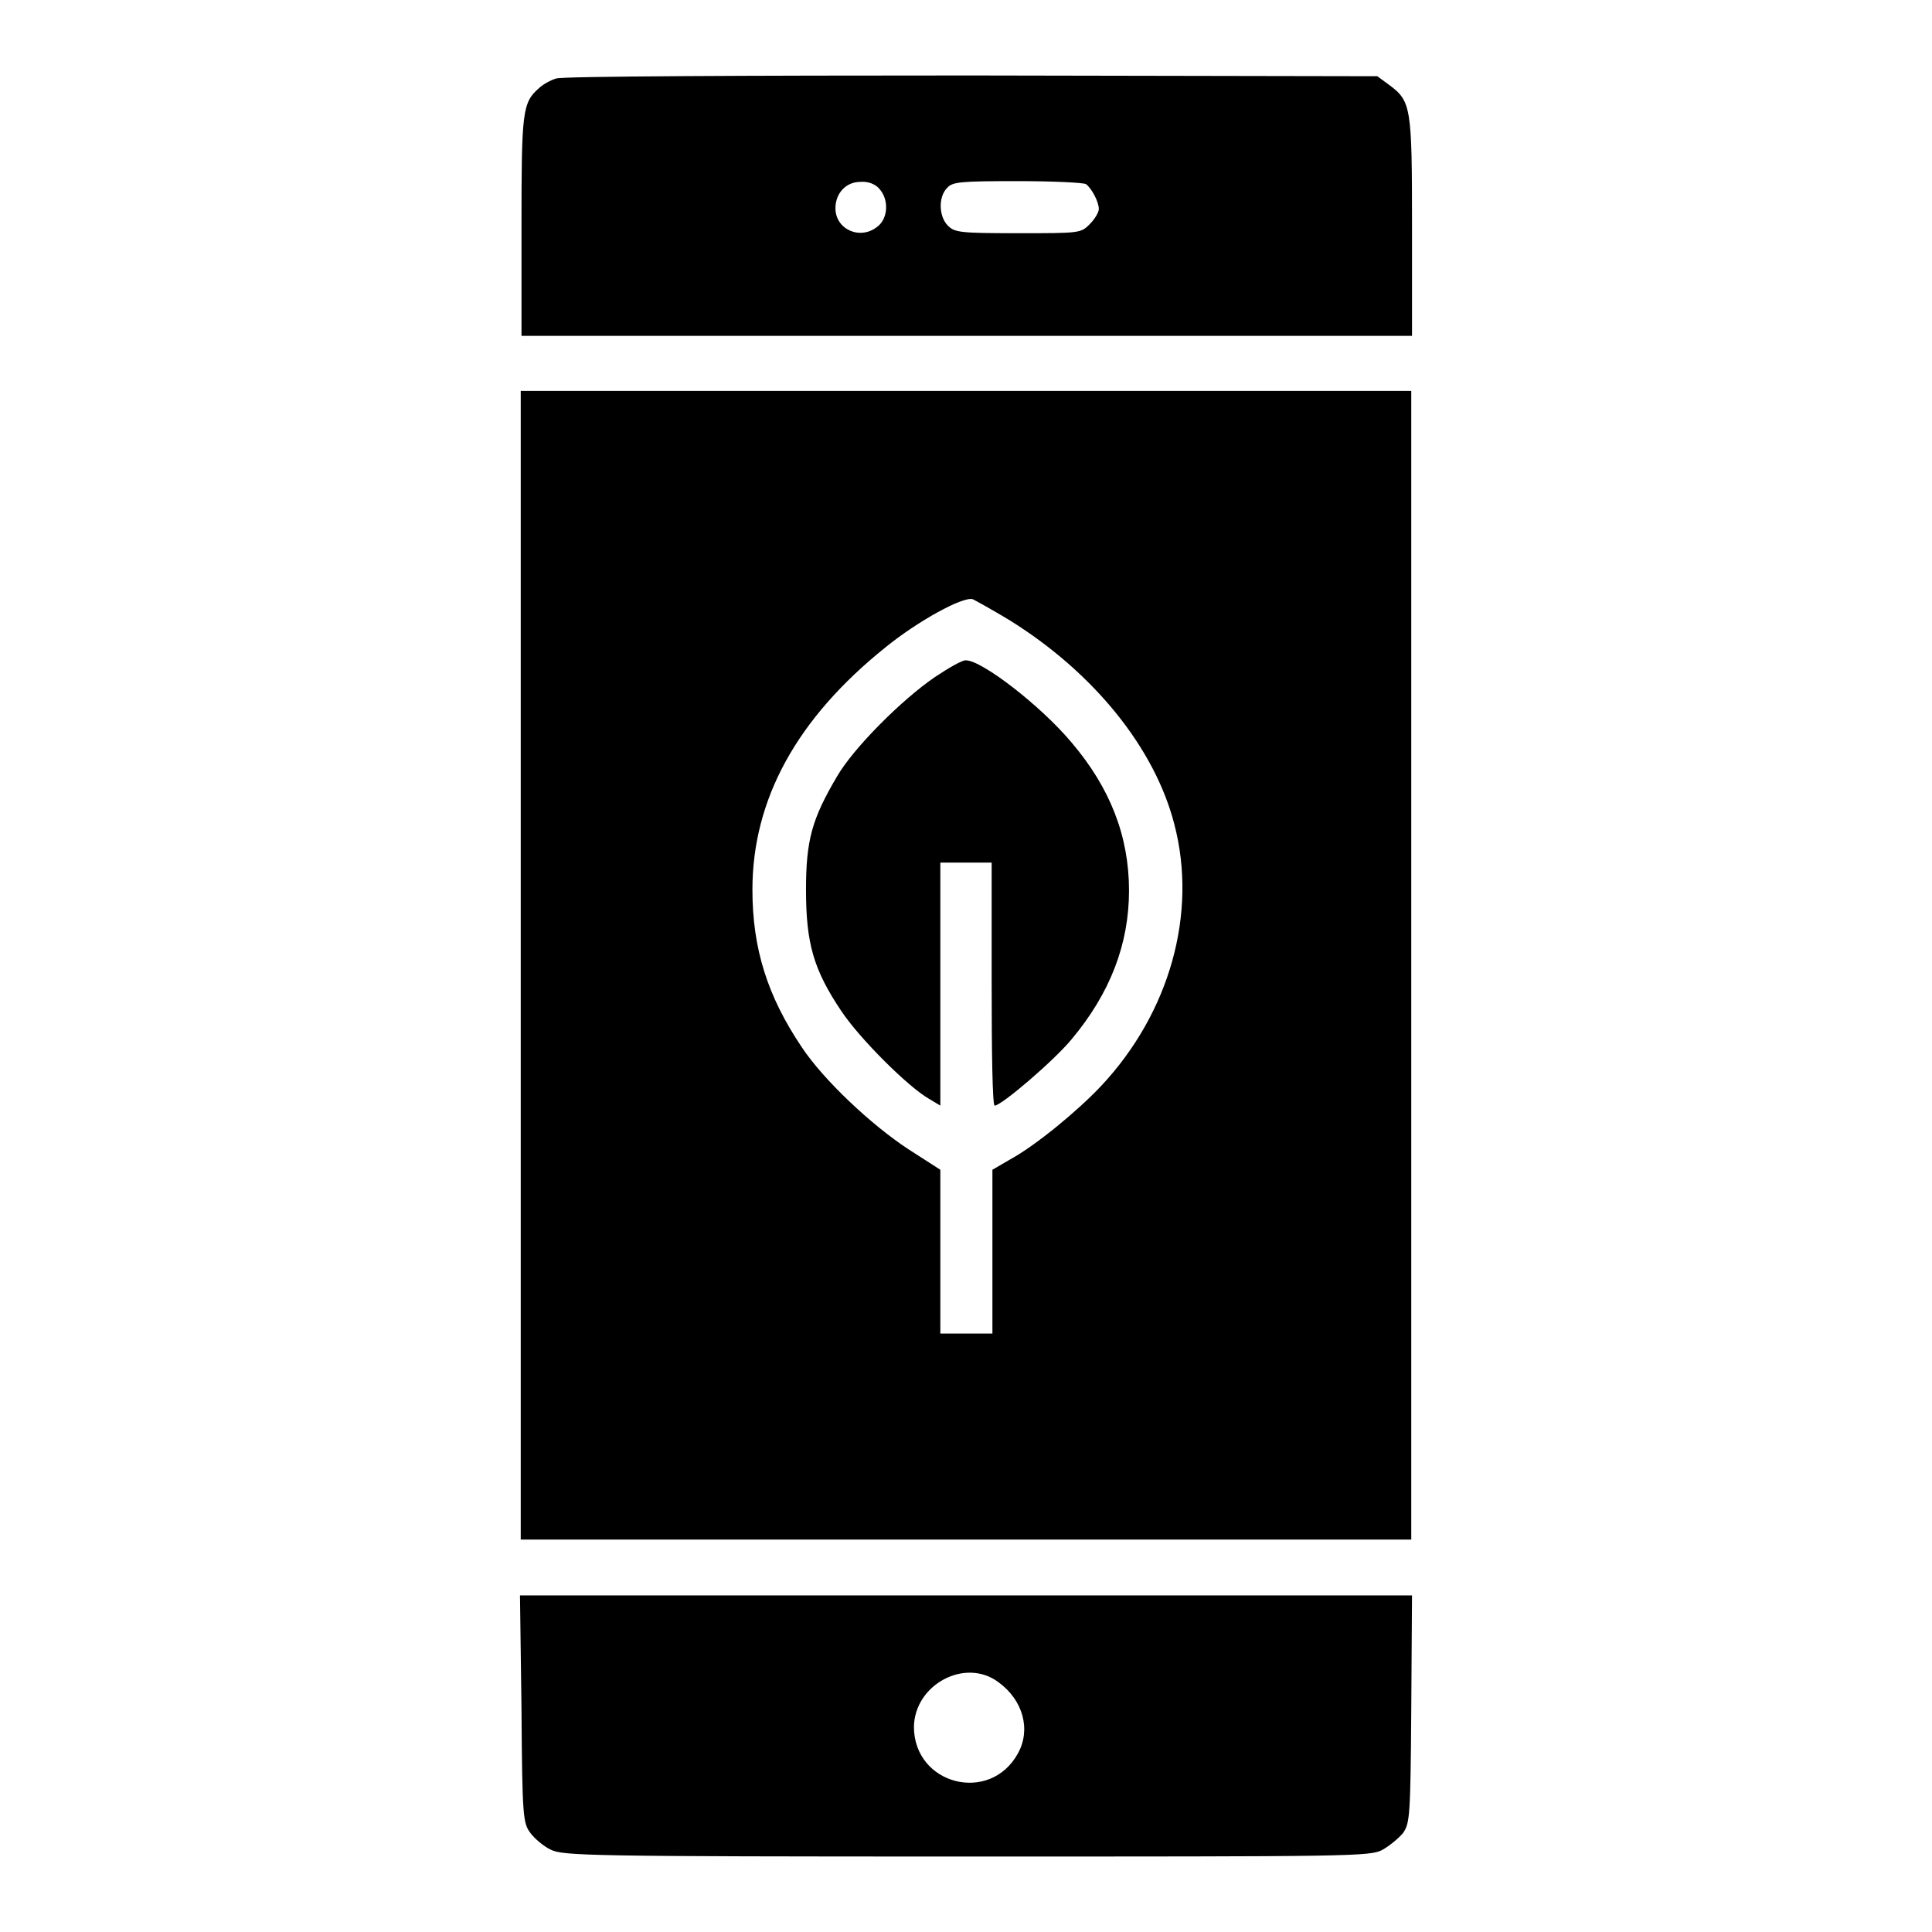 <?xml version="1.0" encoding="utf-8"?>
<!-- Svg Vector Icons : http://www.onlinewebfonts.com/icon -->
<!DOCTYPE svg PUBLIC "-//W3C//DTD SVG 1.1//EN" "http://www.w3.org/Graphics/SVG/1.1/DTD/svg11.dtd">
<svg version="1.1" xmlns="http://www.w3.org/2000/svg" xmlns:xlink="http://www.w3.org/1999/xlink" x="0px" y="0px" viewBox="0 0 256 256" enable-background="new 0 0 256 256" xml:space="preserve">
<g><g><g><path fill="#000000" d="M73.7,10.4c-0.7,0.2-1.8,0.8-2.3,1.3c-2.2,1.9-2.3,3.2-2.3,18.4v14.4h59h59V30.1c0-16-0.1-16.7-3.1-18.9l-1.5-1.1L128.7,10C99.2,10,74.4,10.1,73.7,10.4z M116.5,25c1.3,1.4,1.2,3.9-0.2,5c-2.3,1.9-5.6,0.4-5.6-2.4c0-2,1.4-3.5,3.3-3.5C115,24,116,24.4,116.5,25z M143.9,24.4c0.7,0.5,1.7,2.3,1.7,3.3c0,0.4-0.5,1.3-1.2,2c-1.2,1.2-1.3,1.2-9.5,1.2c-7.7,0-8.4-0.1-9.3-1c-1.2-1.2-1.3-3.8-0.1-5c0.7-0.8,1.7-0.9,9.4-0.9C139.5,24,143.6,24.2,143.9,24.4z"/><path fill="#000000" d="M69,127.9V204h59h59v-76.1V51.8h-59H69V127.9z M133.8,82.2c11.1,6.9,19.2,16.9,21.8,27c3.1,11.8-0.6,25-9.7,34.7c-3.1,3.3-8.7,7.9-12,9.7l-2.4,1.4v10.8v10.9H128h-3.4v-10.9l0-10.8l-4.2-2.7c-4.9-3.2-11.3-9.2-14.2-13.6c-4.5-6.7-6.5-13-6.5-20.8c0-12,5.9-22.7,17.6-32.1c4.3-3.5,10.3-6.8,11.6-6.4C129.3,79.6,131.5,80.8,133.8,82.2z"/><path fill="#000000" d="M123.9,89.7c-4.4,3-10.8,9.4-13,13.2c-3.3,5.6-4.1,8.4-4.1,15c0,7.1,1,10.6,4.7,16.1c2.4,3.6,8.8,10,11.6,11.6l1.5,0.9v-16.1v-16.1h3.4h3.4v16.1c0,8.8,0.1,16.1,0.4,16.1c0.9,0,7.9-6,10.2-8.8c5.1-6.1,7.6-12.6,7.6-19.7c0-7.2-2.5-13.6-7.6-19.6c-4.1-4.9-11.9-10.9-14-10.9C127.6,87.4,125.7,88.5,123.9,89.7z"/><path fill="#000000" d="M69.1,226.4c0.1,14.4,0.2,15.2,1.2,16.5c0.5,0.7,1.8,1.8,2.7,2.2c1.6,0.8,5.2,0.9,55.1,0.9c51.1,0,53.5,0,55.1-0.9c0.9-0.5,2.1-1.5,2.7-2.2c0.9-1.3,1-2.1,1.1-16.4l0.1-15.1H128H68.9L69.1,226.4z M132.3,222.9c3.3,2.4,4.3,6.3,2.6,9.4c-3.7,6.8-13.8,4.2-13.8-3.5C121.2,223.2,127.9,219.6,132.3,222.9z"/></g></g></g>
</svg>